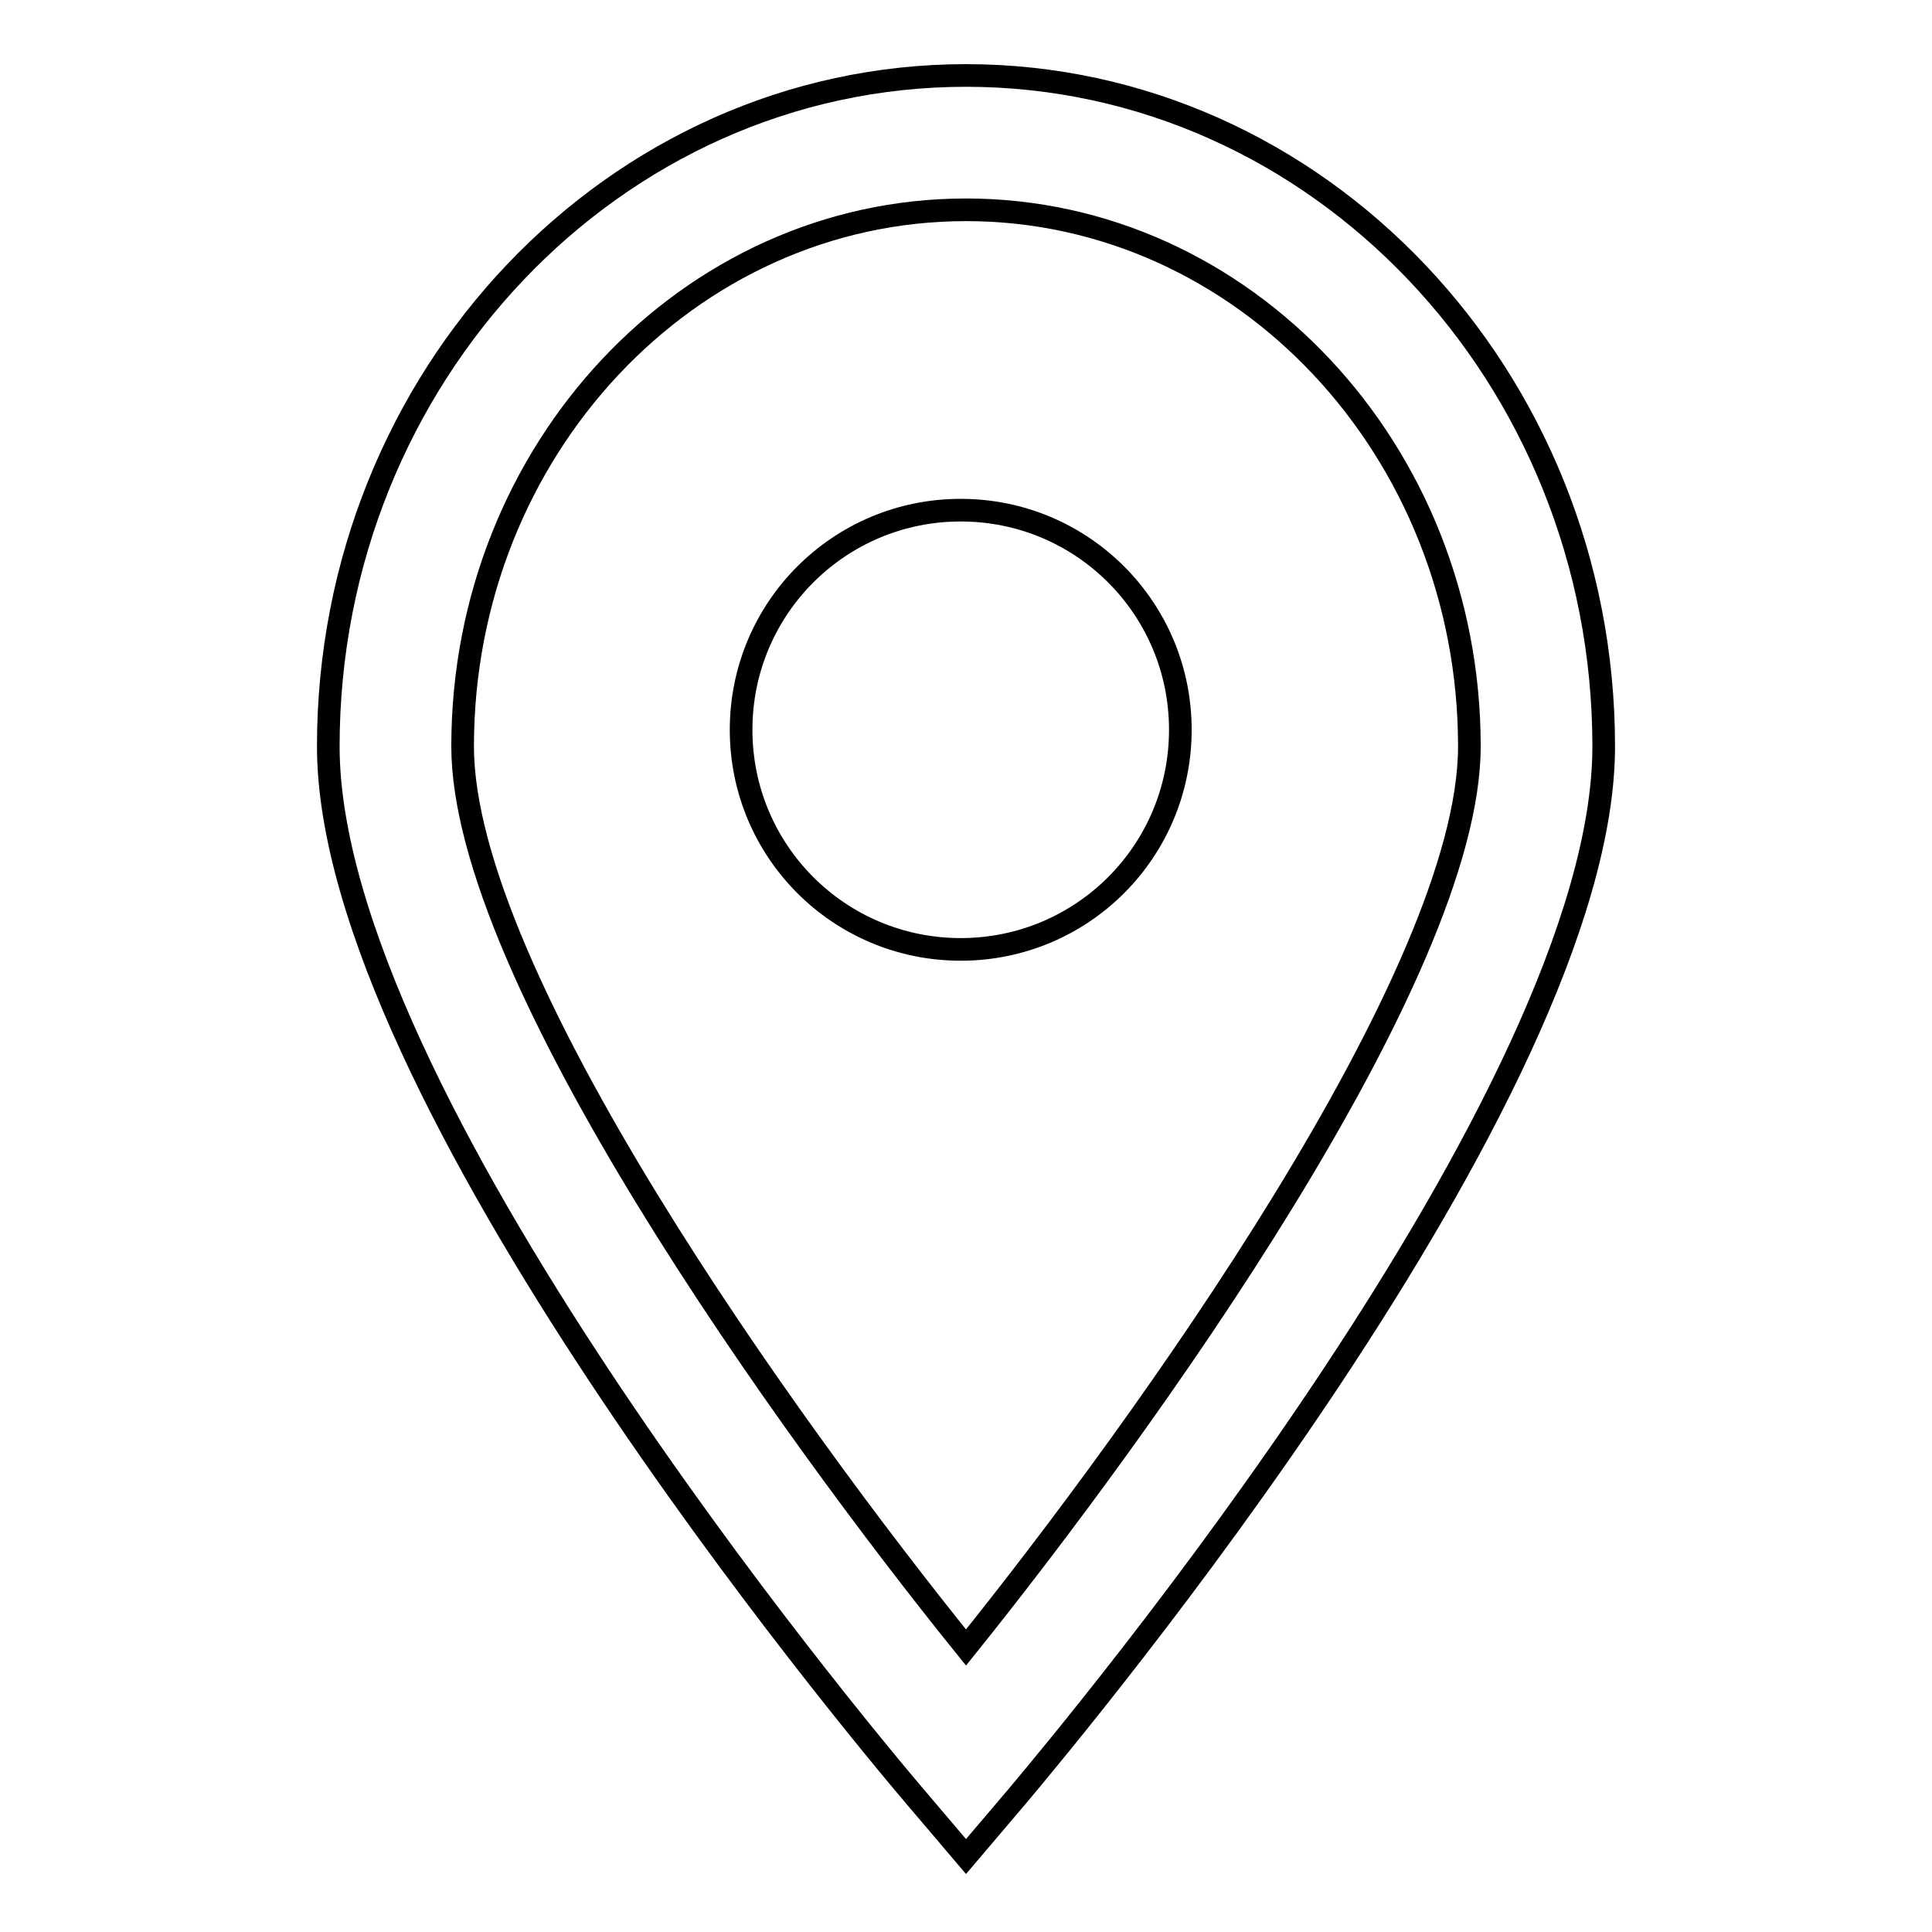 <?xml version="1.0" encoding="utf-8"?>
<!-- Svg Vector Icons : http://www.onlinewebfonts.com/icon -->
<!DOCTYPE svg PUBLIC "-//W3C//DTD SVG 1.1//EN" "http://www.w3.org/Graphics/SVG/1.1/DTD/svg11.dtd">
<svg version="1.1" xmlns="http://www.w3.org/2000/svg" xmlns:xlink="http://www.w3.org/1999/xlink" x="0px" y="0px" viewBox="0 0 256 256" enable-background="new 0 0 256 256" xml:space="preserve">
<g><g><path stroke-width="3" fill-opacity="0" stroke="#000000"  d="M128,10c-46.6,0-84.5,39.9-84.5,88.9c0,46.1,69.7,129.7,77.7,139.1l6.8,8l6.8-8c7.9-9.4,77.7-93,77.7-139.1C212.5,49.9,174.6,10,128,10z M128,218.3c-23.5-29.1-66.7-89.1-66.7-119.4c0-39.2,29.9-71.1,66.7-71.1c36.8,0,66.7,31.9,66.7,71.1C194.7,129.2,151.4,189.2,128,218.3z"/><path stroke-width="3" fill-opacity="0" stroke="#000000"  d="M98.2,96.7c0,16.1,13,29.1,29.1,29.1c16.1,0,29.1-13,29.1-29.1s-13-29.1-29.1-29.1C111.2,67.6,98.2,80.6,98.2,96.7z"/></g></g>
</svg>